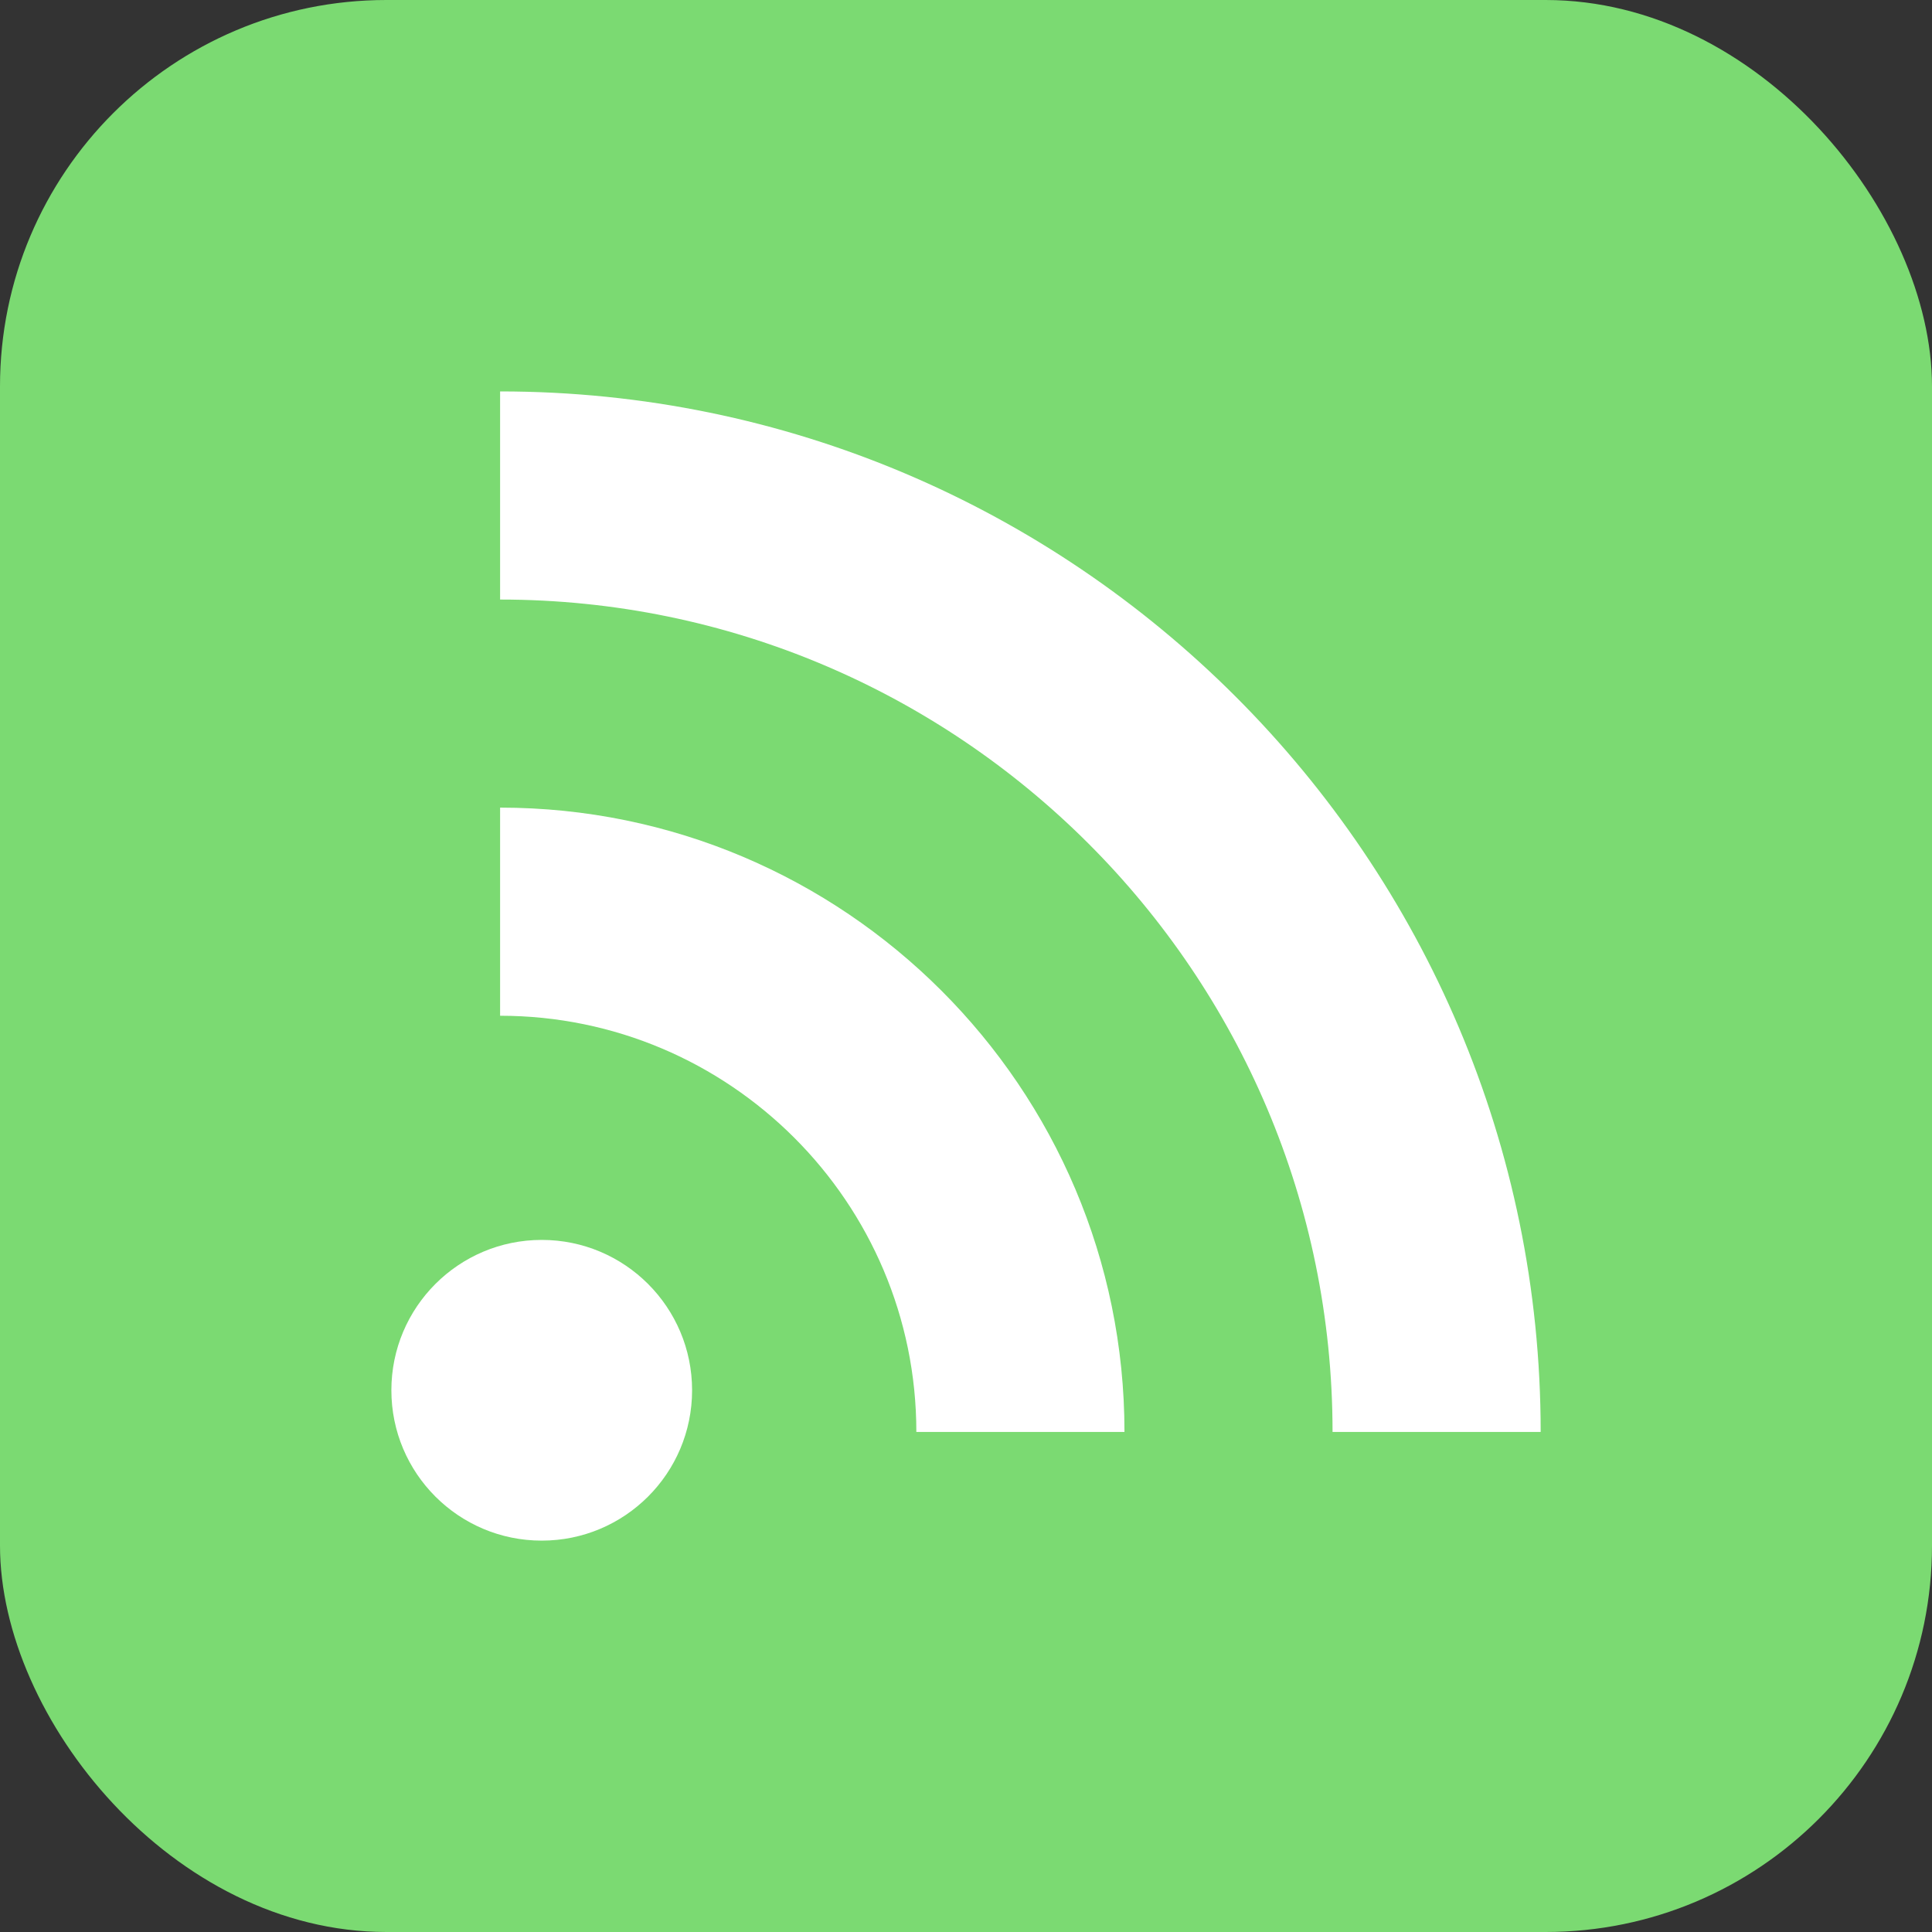 <?xml version="1.0" encoding="UTF-8"?><svg id="a" xmlns="http://www.w3.org/2000/svg" width="40" height="40" viewBox="0 0 40 40"><rect x="0" y="0" width="40" height="40" fill="#333333" stroke="none"/><g id="b"><g id="c"><rect x="0" width="40" height="40" rx="8" ry="8" fill="#7bda72"/><path d="M10.354,8.104v4.309c9.505,0,17.235,7.729,17.235,17.234h4.309c0-11.88-9.664-21.543-21.544-21.543Z" fill="#fff"/><path d="M10.354,16.721v4.309c4.753,0,8.618,3.865,8.618,8.617h4.309c0-7.132-5.799-12.926-12.926-12.926Z" fill="#fff"/><path d="M11.216,25.671c-1.719,0-3.113,1.393-3.113,3.113s1.394,3.113,3.113,3.113,3.113-1.393,3.113-3.113-1.394-3.113-3.113-3.113Z" fill="#fff"/></g></g></svg>